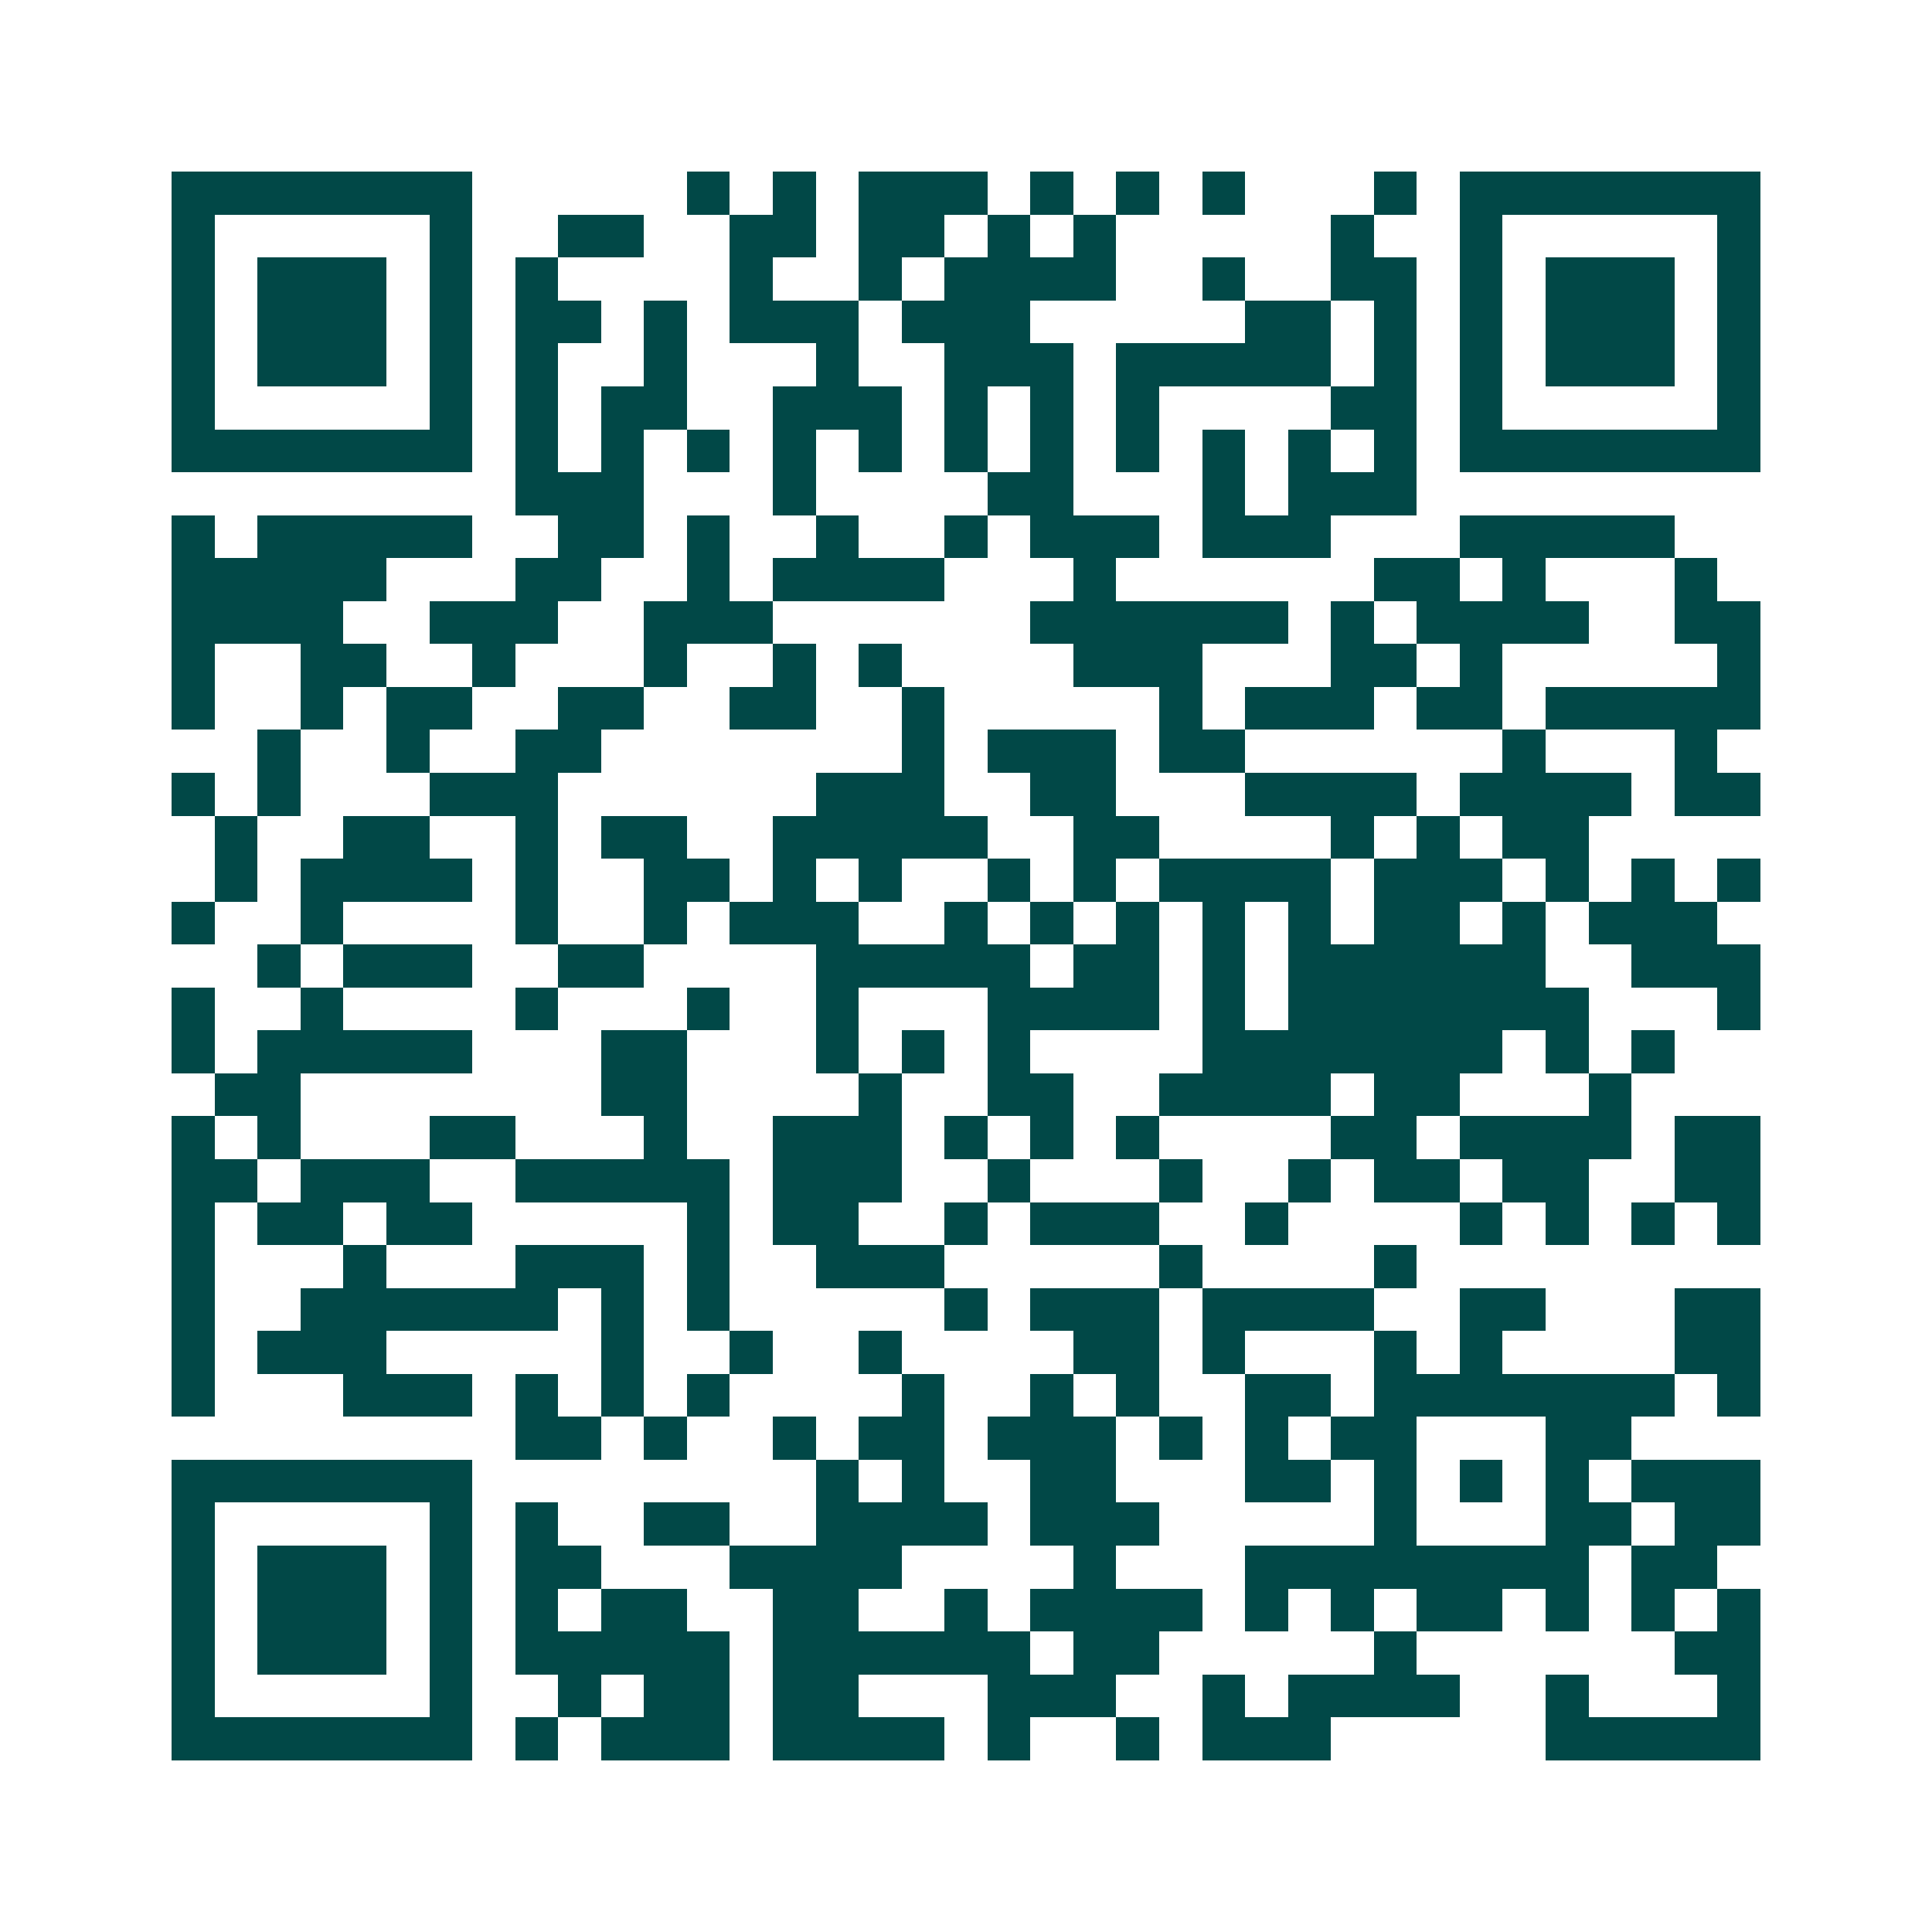 <svg xmlns="http://www.w3.org/2000/svg" width="200" height="200" viewBox="0 0 45 45" shape-rendering="crispEdges"><path fill="#ffffff" d="M0 0h45v45H0z"/><path stroke="#014847" d="M4 4.5h7m5 0h1m1 0h1m1 0h3m1 0h1m1 0h1m1 0h1m3 0h1m1 0h7M4 5.5h1m5 0h1m2 0h2m2 0h2m1 0h2m1 0h1m1 0h1m5 0h1m2 0h1m5 0h1M4 6.5h1m1 0h3m1 0h1m1 0h1m4 0h1m2 0h1m1 0h4m2 0h1m2 0h2m1 0h1m1 0h3m1 0h1M4 7.5h1m1 0h3m1 0h1m1 0h2m1 0h1m1 0h3m1 0h3m5 0h2m1 0h1m1 0h1m1 0h3m1 0h1M4 8.5h1m1 0h3m1 0h1m1 0h1m2 0h1m3 0h1m2 0h3m1 0h5m1 0h1m1 0h1m1 0h3m1 0h1M4 9.5h1m5 0h1m1 0h1m1 0h2m2 0h3m1 0h1m1 0h1m1 0h1m4 0h2m1 0h1m5 0h1M4 10.5h7m1 0h1m1 0h1m1 0h1m1 0h1m1 0h1m1 0h1m1 0h1m1 0h1m1 0h1m1 0h1m1 0h1m1 0h7M12 11.5h3m3 0h1m4 0h2m3 0h1m1 0h3M4 12.5h1m1 0h5m2 0h2m1 0h1m2 0h1m2 0h1m1 0h3m1 0h3m3 0h5M4 13.5h5m3 0h2m2 0h1m1 0h4m3 0h1m6 0h2m1 0h1m3 0h1M4 14.5h4m2 0h3m2 0h3m6 0h6m1 0h1m1 0h4m2 0h2M4 15.5h1m2 0h2m2 0h1m3 0h1m2 0h1m1 0h1m4 0h3m3 0h2m1 0h1m5 0h1M4 16.5h1m2 0h1m1 0h2m2 0h2m2 0h2m2 0h1m5 0h1m1 0h3m1 0h2m1 0h5M6 17.5h1m2 0h1m2 0h2m7 0h1m1 0h3m1 0h2m6 0h1m3 0h1M4 18.5h1m1 0h1m3 0h3m6 0h3m2 0h2m3 0h4m1 0h4m1 0h2M5 19.5h1m2 0h2m2 0h1m1 0h2m2 0h5m2 0h2m4 0h1m1 0h1m1 0h2M5 20.5h1m1 0h4m1 0h1m2 0h2m1 0h1m1 0h1m2 0h1m1 0h1m1 0h4m1 0h3m1 0h1m1 0h1m1 0h1M4 21.5h1m2 0h1m4 0h1m2 0h1m1 0h3m2 0h1m1 0h1m1 0h1m1 0h1m1 0h1m1 0h2m1 0h1m1 0h3M6 22.5h1m1 0h3m2 0h2m4 0h5m1 0h2m1 0h1m1 0h6m2 0h3M4 23.5h1m2 0h1m4 0h1m3 0h1m2 0h1m3 0h4m1 0h1m1 0h7m3 0h1M4 24.5h1m1 0h5m3 0h2m3 0h1m1 0h1m1 0h1m4 0h7m1 0h1m1 0h1M5 25.5h2m7 0h2m4 0h1m2 0h2m2 0h4m1 0h2m3 0h1M4 26.5h1m1 0h1m3 0h2m3 0h1m2 0h3m1 0h1m1 0h1m1 0h1m4 0h2m1 0h4m1 0h2M4 27.5h2m1 0h3m2 0h5m1 0h3m2 0h1m3 0h1m2 0h1m1 0h2m1 0h2m2 0h2M4 28.5h1m1 0h2m1 0h2m5 0h1m1 0h2m2 0h1m1 0h3m2 0h1m4 0h1m1 0h1m1 0h1m1 0h1M4 29.5h1m3 0h1m3 0h3m1 0h1m2 0h3m5 0h1m4 0h1M4 30.5h1m2 0h6m1 0h1m1 0h1m5 0h1m1 0h3m1 0h4m2 0h2m3 0h2M4 31.5h1m1 0h3m5 0h1m2 0h1m2 0h1m4 0h2m1 0h1m3 0h1m1 0h1m4 0h2M4 32.5h1m3 0h3m1 0h1m1 0h1m1 0h1m4 0h1m2 0h1m1 0h1m2 0h2m1 0h7m1 0h1M12 33.5h2m1 0h1m2 0h1m1 0h2m1 0h3m1 0h1m1 0h1m1 0h2m3 0h2M4 34.5h7m8 0h1m1 0h1m2 0h2m3 0h2m1 0h1m1 0h1m1 0h1m1 0h3M4 35.5h1m5 0h1m1 0h1m2 0h2m2 0h4m1 0h3m5 0h1m3 0h2m1 0h2M4 36.5h1m1 0h3m1 0h1m1 0h2m3 0h4m4 0h1m3 0h8m1 0h2M4 37.5h1m1 0h3m1 0h1m1 0h1m1 0h2m2 0h2m2 0h1m1 0h4m1 0h1m1 0h1m1 0h2m1 0h1m1 0h1m1 0h1M4 38.5h1m1 0h3m1 0h1m1 0h5m1 0h6m1 0h2m5 0h1m6 0h2M4 39.5h1m5 0h1m2 0h1m1 0h2m1 0h2m3 0h3m2 0h1m1 0h4m2 0h1m3 0h1M4 40.5h7m1 0h1m1 0h3m1 0h4m1 0h1m2 0h1m1 0h3m5 0h5"/></svg>
